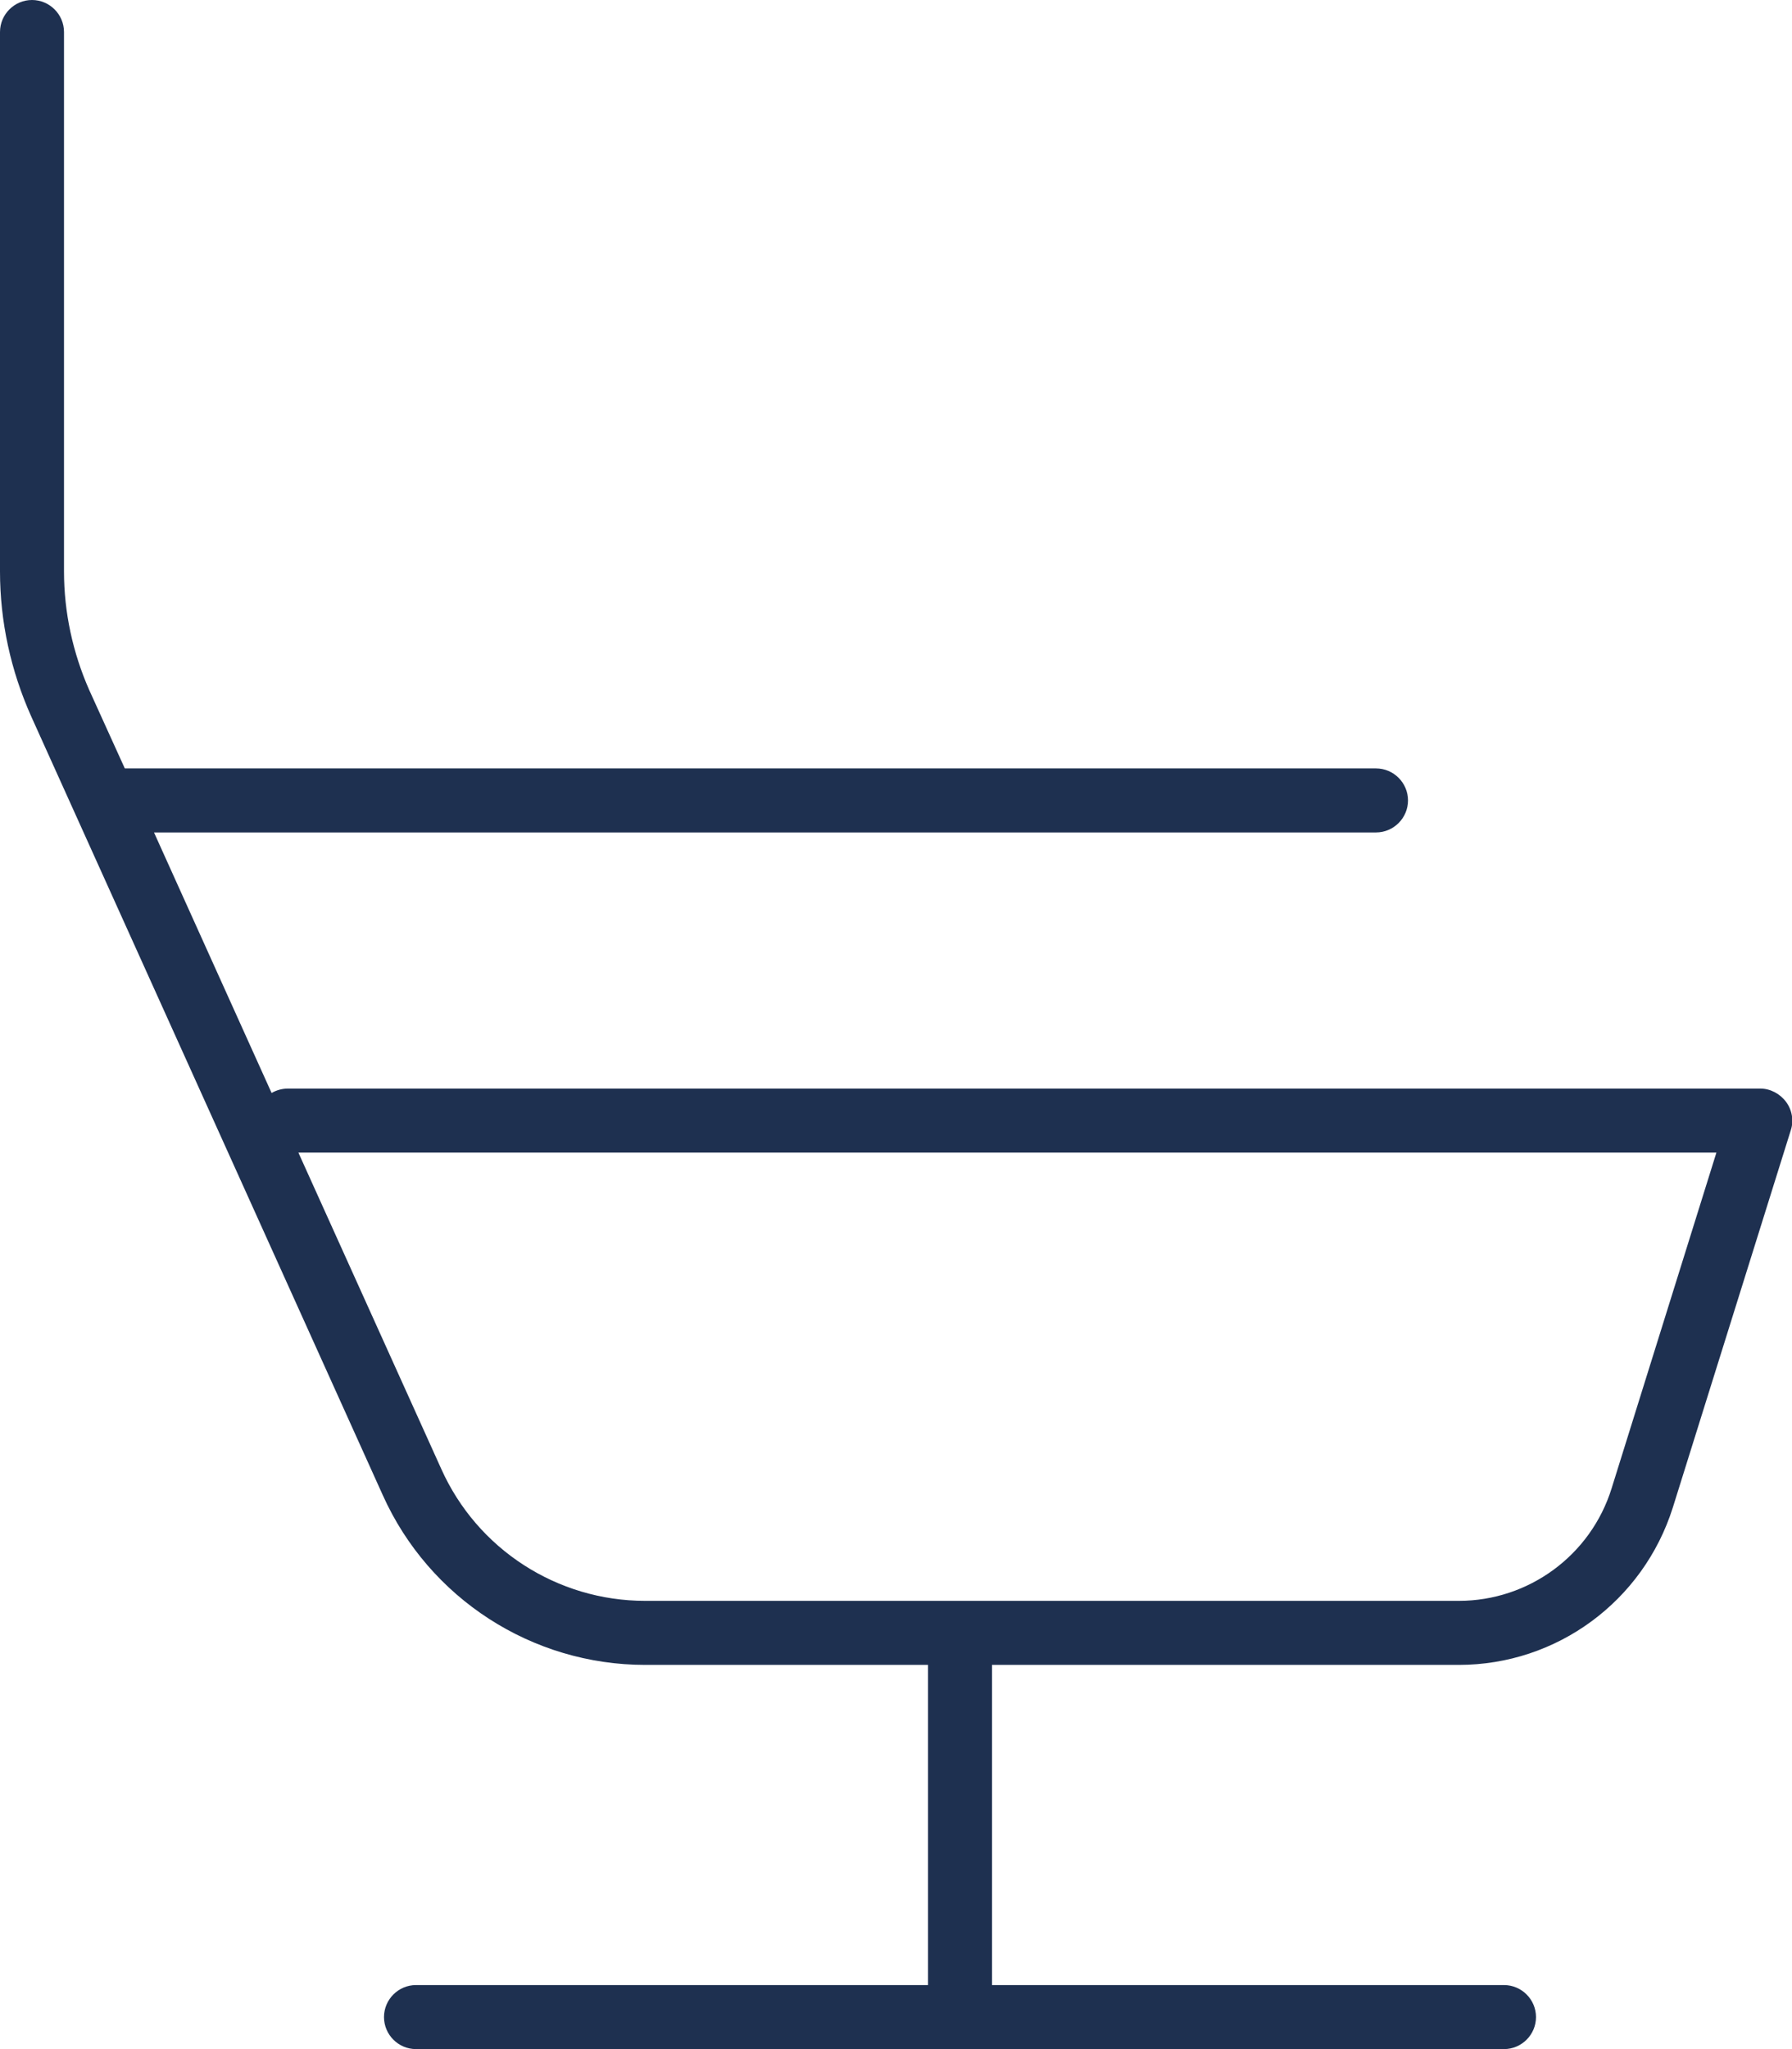 <svg xmlns="http://www.w3.org/2000/svg" height="16" width="14" viewBox="0 0 448 512"><!--!Font Awesome Pro 6.5.0 by @fontawesome - https://fontawesome.com License - https://fontawesome.com/license (Commercial License) Copyright 2023 Fonticons, Inc.--><path opacity="1" fill="#1E3050" d="M16 8c0-4.4-3.6-8-8-8S0 3.6 0 8V142.8c0 12.5 2.7 24.8 7.8 36.2L95.7 373.6C107.3 399.4 133 416 161.3 416H232v80H104c-4.4 0-8 3.6-8 8s3.6 8 8 8H240 376c4.4 0 8-3.6 8-8s-3.6-8-8-8H248V416H364.7c24.5 0 46.1-15.9 53.5-39.3l29.5-94.3c.8-2.4 .3-5.1-1.2-7.1s-3.9-3.3-6.4-3.3H72c-1.5 0-2.9 .4-4.1 1.1L38.5 208H344c4.4 0 8-3.6 8-8s-3.6-8-8-8H32c-.3 0-.5 0-.8 0l-8.9-19.6C18.2 163.1 16 153 16 142.8V8zm94.3 359L74.6 288H429.1l-26.2 83.9c-5.2 16.7-20.7 28.1-38.2 28.1H161.3c-22 0-42-12.9-51-33z"/></svg>